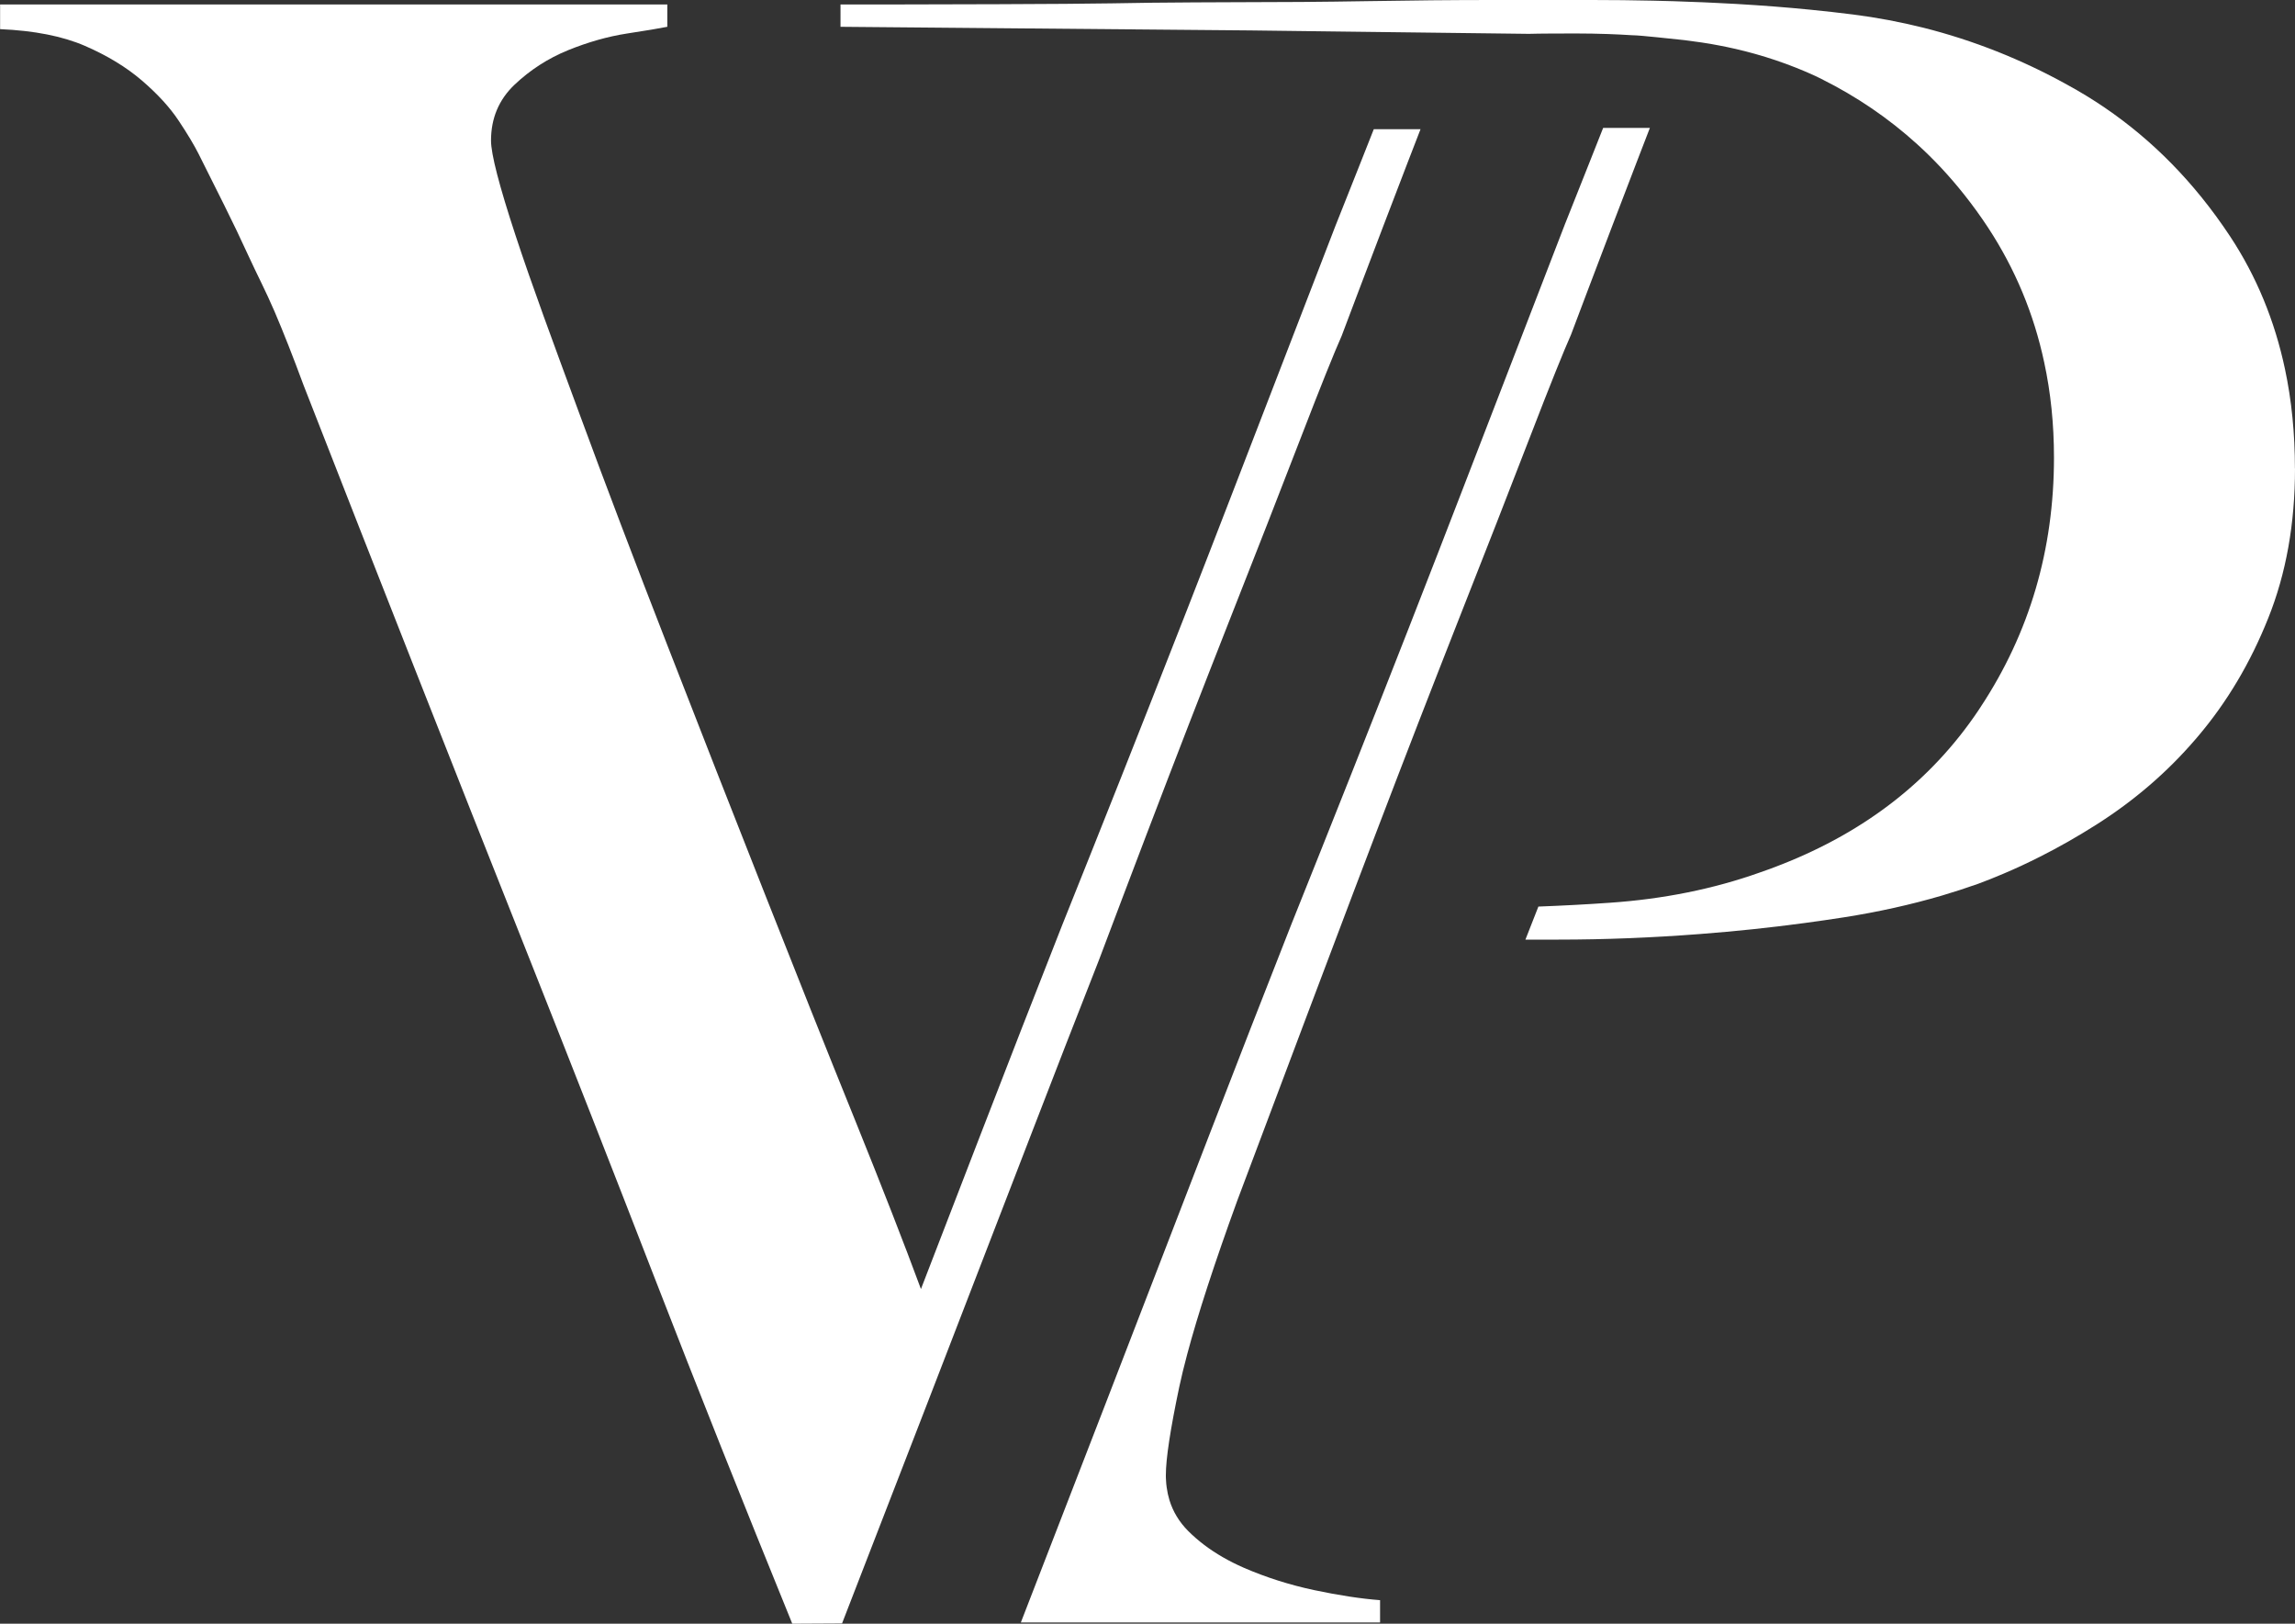 <?xml version="1.0" encoding="UTF-8"?>
<svg id="Layer_2" xmlns="http://www.w3.org/2000/svg" viewBox="0 0 683.66 483.67">
  <rect x="0" y="0" width="683.66" height="483.67" fill="#333333" stroke="none"/>
  <defs>
    <style>
      .cls-1 {
        fill: #fff;
      }
    </style>
  </defs>
  <g id="Layer_1-2" data-name="Layer_1">
    <g>
      <path class="cls-1" d="M683.66,139.6c0,16.4-2.65,31.25-7.98,44.55-5.31,13.3-12.29,25.03-20.94,35.22-.25.3-.51.6-.77.9-8.45,9.83-18.29,18.27-29.48,25.37-5.54,3.51-11.13,6.71-16.78,9.55-3.62,1.83-7.26,3.53-10.93,5.08-2.49,1.06-5.01,2.07-7.52,3-3.51,1.24-7.09,2.41-10.74,3.49-9.26,2.72-18.98,4.88-29.15,6.48-3.93.61-7.87,1.18-11.81,1.71-10.3,1.39-20.65,2.47-31.06,3.27-14.41,1.11-28.48,1.67-42.21,1.67h-9.88l3.86-9.84c7.3-.28,14.4-.65,21.3-1.14,15.95-1.1,30.8-4.09,44.55-8.97,2.25-.77,4.46-1.58,6.63-2.45,25.13-9.89,44.64-25.15,58.51-45.75.26-.4.53-.79.78-1.19,14.55-22.07,21.82-46.83,21.82-74.25,0-9.89-.96-19.35-2.92-28.39-3.08-14.45-8.65-27.8-16.69-40.08-2.25-3.42-4.61-6.68-7.1-9.82-4.32-5.45-9-10.49-14.07-15.08-8.48-7.69-17.97-14.16-28.49-19.41-.61-.3-1.24-.6-1.86-.91-7.66-3.51-15.68-6.21-24.04-8.11-1.45-.33-2.92-.64-4.39-.92-1.8-.36-3.63-.67-5.48-.94-1.5-.23-3.03-.43-4.56-.62,0,0-.11-.01-.33-.05-.06-.01-.11-.01-.17-.01-.02,0-.03,0-.05-.01s-.03-.01-.05-.01h0c-1.33-.14-4.72-.52-8-.84-3.12-.32-6.17-.6-7.27-.6h-.08c-2.47-.16-4.94-.28-7.43-.37-3.07-.1-6.17-.16-9.29-.16-3.69,0-11.14.01-14.16.11l-58.89-.72-23.99-.3-122.17-1.08V1.33h15.95c8.42,0,53.34-.1,64.65-.33,7.79-.15,16.07-.25,24.82-.29,3.93-.03,7.96-.05,12.07-.05,13.3,0,26.48-.1,39.56-.32,13.07-.22,25.36-.34,36.89-.34h29.92c6.2,0,12.24.07,18.12.2,2.11.05,4.2.1,6.27.16,2.54.08,5.02.17,7.49.28.32.01.63.03.94.03,1.22.06,2.42.11,3.63.17,2.18.1,4.33.21,6.45.33,7.72.45,15.14,1.02,22.26,1.73,4.31.43,8.52.9,12.62,1.42,7.09.9,14.04,2.22,20.88,3.92,14.93,3.76,29.25,9.43,42.94,17.02,15.37,8.38,28.66,19.52,39.91,33.42,3.02,3.73,5.89,7.66,8.62,11.79,7.8,11.84,13.23,24.99,16.3,39.45,1.99,9.34,2.97,19.24,2.97,29.67Z"/>
      <path class="cls-1" d="M491.49,38.09c-1.26,3.28-2.55,6.6-3.85,9.98-4.7,12.22-9.61,25.09-14.74,38.63-1.6,4.24-3.22,8.51-4.84,12.81,0,0,0,0,0,.02-2.25,5.05-6.29,15.08-12.08,30.1-5.98,15.51-13.51,34.79-22.6,57.84-1.62,4.12-3.28,8.34-4.96,12.66-7.76,19.84-16.18,41.76-25.28,65.78-4.73,12.48-9.53,25.21-14.42,38.17-6.57,17.41-13.29,35.27-20.15,53.57-6.8,18.7-11.77,33.96-14.91,45.75-.96,3.57-1.74,6.83-2.37,9.76-2.66,12.63-3.99,21.37-3.99,26.26,0,.51,0,1.02.05,1.52.03.73.09,1.44.2,2.14.18,1.31.45,2.57.82,3.78,1.06,3.46,2.93,6.52,5.58,9.19,2.95,2.95,6.39,5.55,10.32,7.81,1.94,1.12,4.02,2.16,6.2,3.12.03,0,.07.03.09.04,6.65,2.88,13.63,5.09,20.94,6.65,7.32,1.54,13.86,2.55,19.61,2.99v6.65h-107.01l9.29-23.99,16-41.32c9.73-25.26,20.05-51.95,30.91-80.1,8.12-21.05,16.31-42.05,24.55-62.99.02-.05.04-.09.06-.14,5.8-14.46,11.65-29.15,17.57-44.06,2.75-6.92,5.48-13.85,8.21-20.79,5.96-15.11,11.88-30.25,17.77-45.43,2.31-5.96,4.62-11.91,6.92-17.88,10.81-28.03,21.07-54.61,30.78-79.77.05-.11.09-.23.13-.34l.03-.06c1.97-4.96,3.95-9.94,5.94-14.95.45-1.12.89-2.23,1.33-3.35,1.33-3.34,2.65-6.69,3.97-10.03h13.97Z"/>
      <path class="cls-1" d="M423.17,38.47s0,.03-.02.05c-1.25,3.26-2.54,6.57-3.84,9.93-4.7,12.22-9.61,25.09-14.74,38.63-1.6,4.24-3.22,8.51-4.84,12.81,0,0,0,0,0,.02-2.25,5.05-6.29,15.08-12.08,30.1-5.98,15.51-13.51,34.79-22.6,57.84-1.62,4.12-3.28,8.34-4.96,12.66-7.76,19.84-16.18,41.76-25.28,65.78-2.45,6.48-4.92,13.02-7.42,19.63-6.69,17.02-13.32,34.07-19.91,51.17-10.87,28.14-21.17,54.84-30.92,80.1l-25.72,66.4-14.83.08c-.04-.1-.09-.2-.12-.3-14.57-35.79-28.16-69.92-40.76-102.4-12.63-32.58-24.93-63.92-36.89-94.07-11.97-30.13-23.5-59.26-34.57-87.41-11.08-28.13-22.17-56.39-33.24-84.75-3.11-8.42-5.98-15.73-8.64-21.94-2.66-6.2-5.22-11.02-7.65-16.33-2.43-5.32-4.88-10.41-7.31-15.29-2.44-4.87-4.98-9.97-7.64-15.28-1.34-2.66-3.32-5.98-5.98-9.97-2.66-4-6.32-7.98-10.97-11.97-4.66-3.99-10.3-7.41-16.95-10.3-6.65-2.88-15.07-4.54-25.26-4.98V1.33h198.76v6.65c-2.23.45-6.21,1.12-11.97,2-5.77.89-11.63,2.56-17.61,4.98-5.98,2.44-11.3,5.88-15.96,10.3-4.65,4.44-6.98,9.97-6.98,16.62,0,4,2.43,13.42,7.31,28.26,4.88,14.86,11.19,31.85,18.95,52.9,7.75,21.06,16.51,44.11,26.26,69.14,9.74,25.05,19.38,49.64,28.92,73.79,9.52,24.17,18.49,46.65,26.92,67.48,8.28,20.49,14.84,37.33,19.71,50.53,5.71-14.78,11.59-30.02,17.64-45.71,8.12-21.05,16.31-42.05,24.55-62.99.02-.05.04-.09.06-.14,5.8-14.46,11.65-29.15,17.57-44.06,2.75-6.92,5.48-13.85,8.21-20.79,1.61-4.09,3.22-8.17,4.81-12.26,4.35-11.03,8.66-22.08,12.96-33.16,2.31-5.96,4.62-11.91,6.92-17.88,10.81-28.03,21.07-54.61,30.78-79.77.05-.11.09-.23.13-.34l.03-.06c1.97-4.96,3.95-9.94,5.94-14.95.45-1.12.89-2.23,1.33-3.35,1.3-3.28,2.6-6.56,3.89-9.84.03-.07.05-.12.08-.19h13.97Z"/>
    </g>
  </g>
</svg>